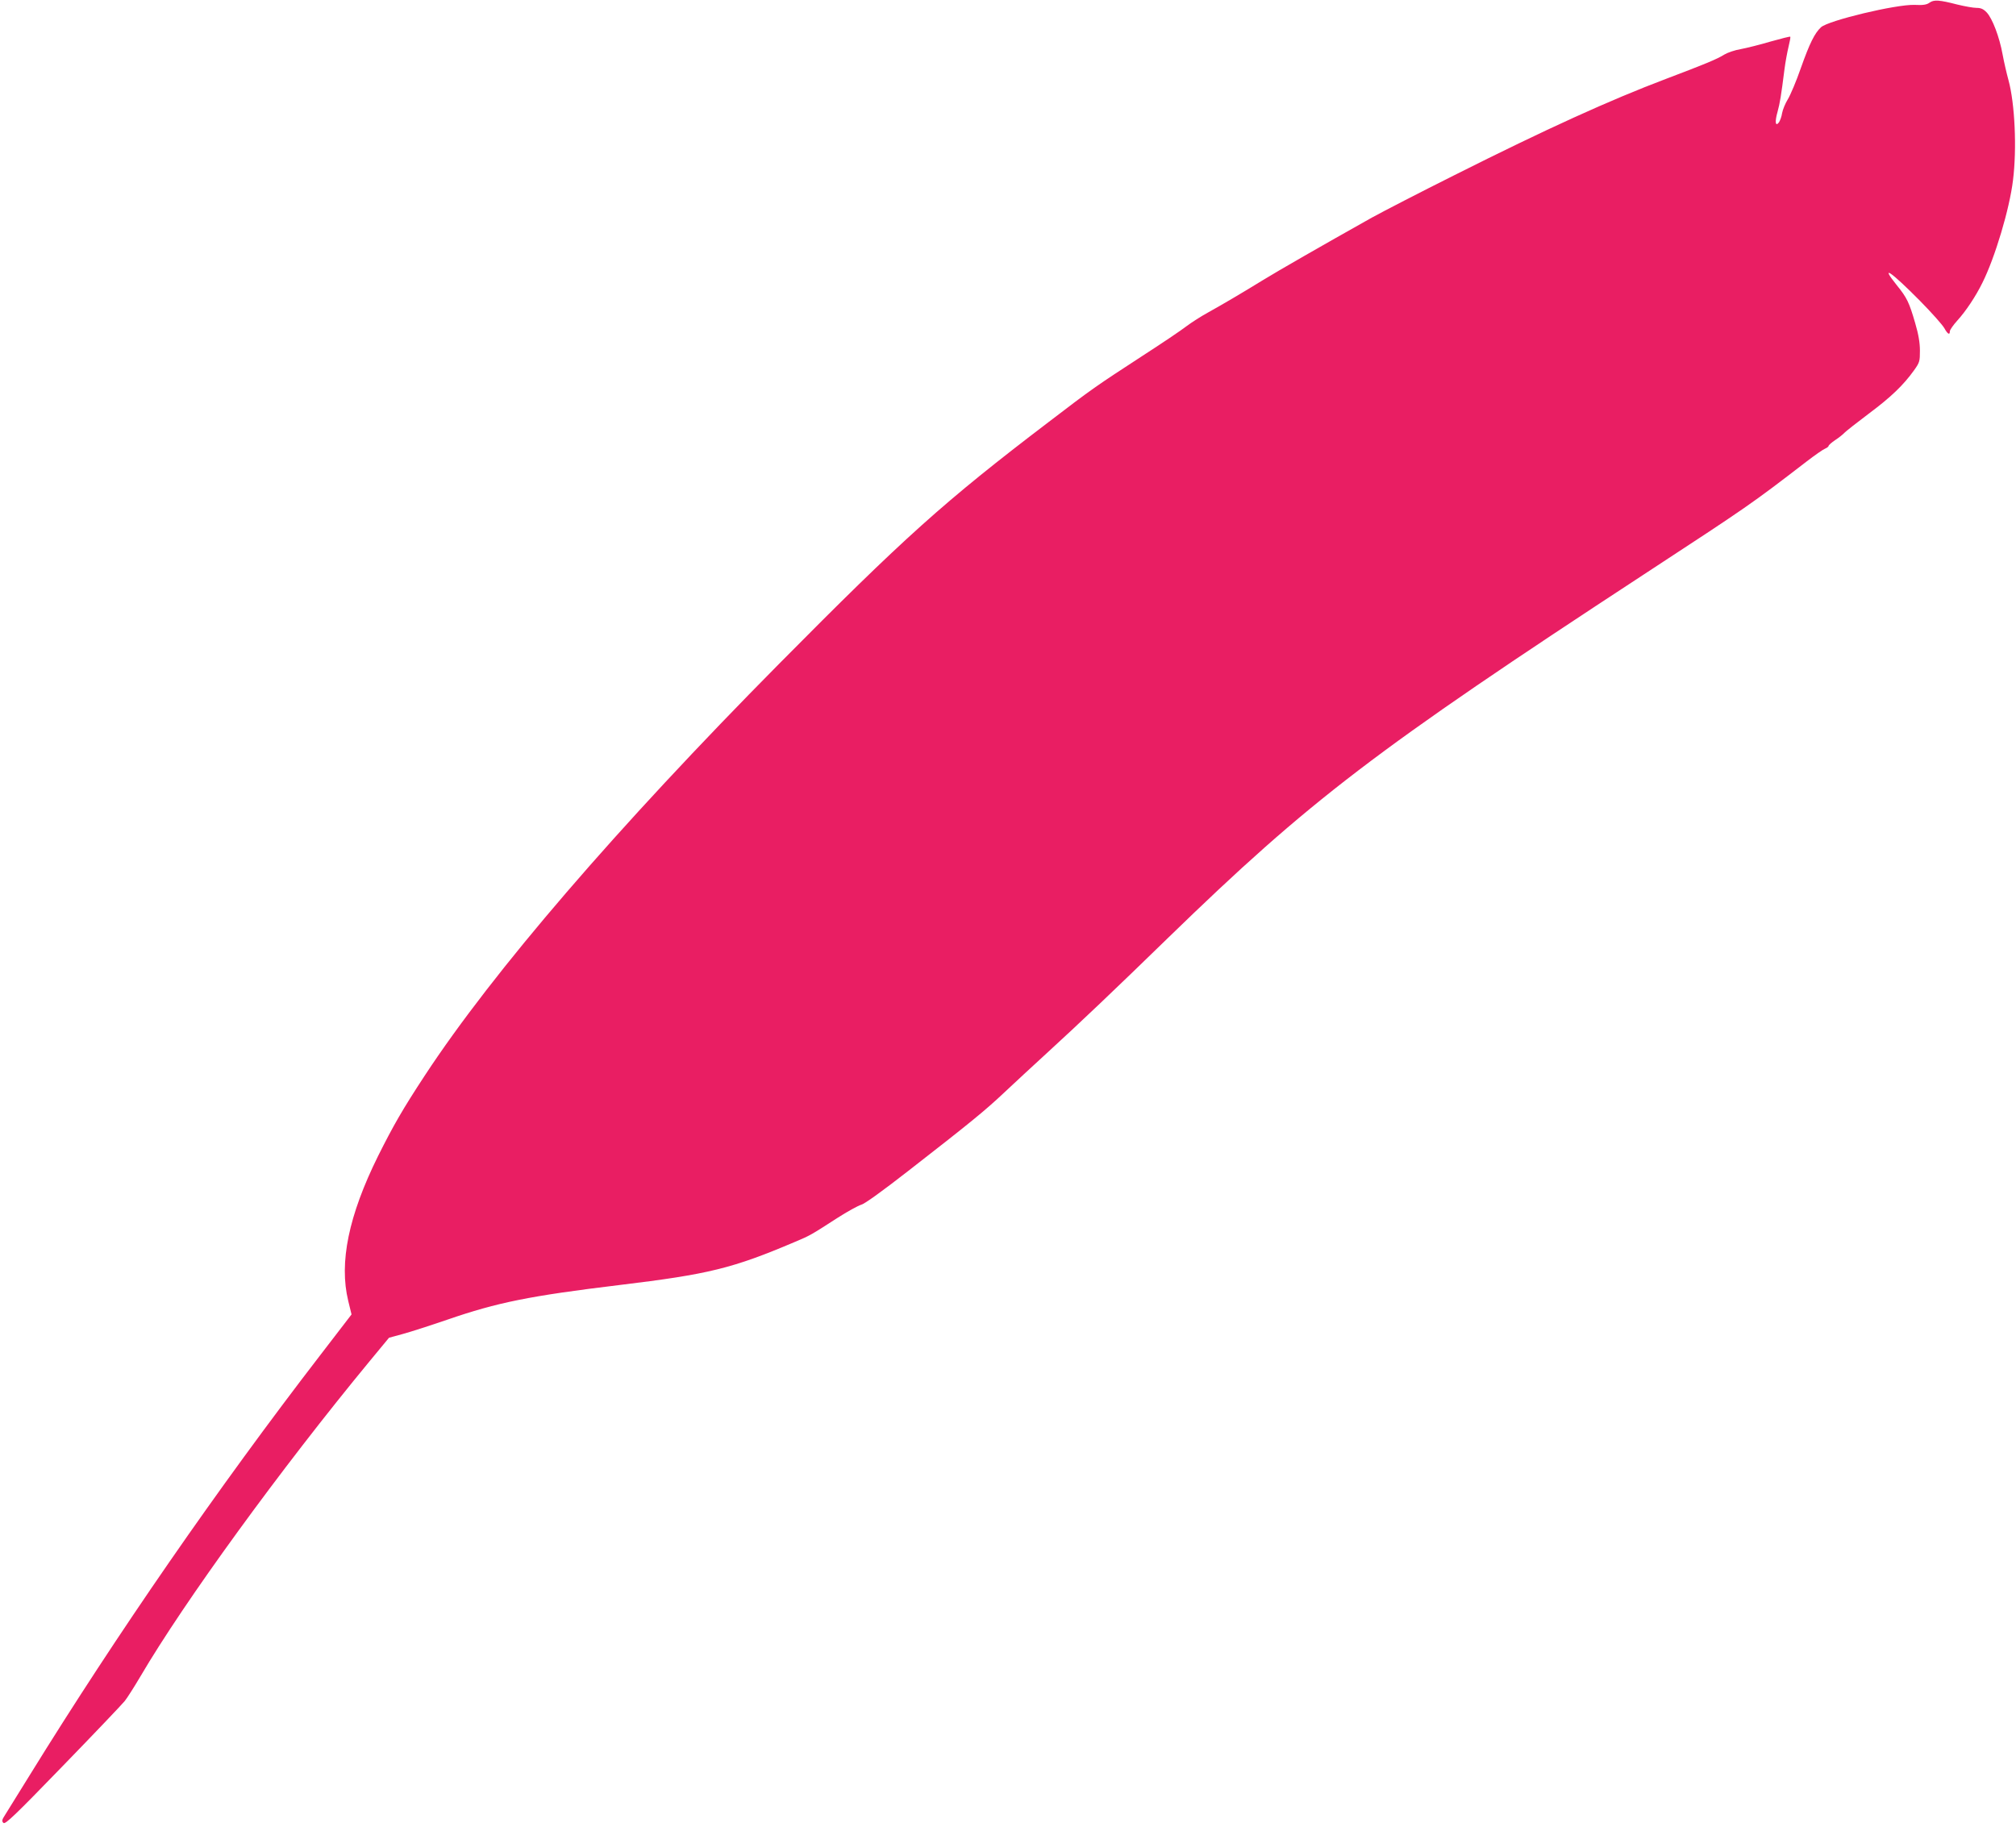 <?xml version="1.0" standalone="no"?>
<!DOCTYPE svg PUBLIC "-//W3C//DTD SVG 20010904//EN"
 "http://www.w3.org/TR/2001/REC-SVG-20010904/DTD/svg10.dtd">
<svg version="1.0" xmlns="http://www.w3.org/2000/svg"
 width="1280pt" height="1160pt" viewBox="0 0 1280 1160"
 preserveAspectRatio="xMidYMid meet">
<g transform="translate(0,1160) scale(0.1,-0.1)"
fill="#e91e63" stroke="none">
<path d="M12251 11583 c-18 -13 -41 -17 -95 -14 -117 4 -547 -99 -594 -142
-40 -37 -72 -101 -128 -259 -29 -84 -67 -173 -83 -199 -16 -26 -32 -65 -36
-87 -3 -22 -13 -48 -20 -59 -23 -30 -27 4 -9 67 15 54 23 104 44 270 6 47 18
111 26 144 8 32 13 60 11 63 -3 2 -59 -12 -126 -31 -67 -20 -152 -41 -189 -48
-37 -6 -83 -22 -103 -34 -48 -30 -121 -60 -369 -154 -357 -135 -760 -318
-1345 -612 -220 -110 -456 -232 -525 -270 -324 -182 -594 -337 -690 -396 -140
-86 -259 -156 -351 -207 -42 -23 -103 -62 -135 -86 -32 -25 -158 -110 -279
-188 -298 -194 -320 -209 -597 -421 -666 -507 -919 -735 -1713 -1537 -1029
-1040 -1814 -1952 -2248 -2613 -141 -215 -199 -316 -297 -512 -187 -378 -248
-676 -189 -919 l21 -86 -199 -259 c-650 -844 -1291 -1771 -1845 -2668 -72
-116 -141 -228 -155 -250 -21 -32 -23 -41 -11 -52 11 -11 72 47 377 362 200
206 377 392 393 412 16 20 61 91 100 157 278 474 889 1315 1454 2000 l124 150
88 24 c48 13 175 54 283 91 316 109 523 151 1094 220 563 68 716 105 1113 274
93 39 99 42 266 150 65 42 135 80 155 86 22 6 133 86 296 213 396 308 490 385
610 498 61 57 182 170 270 250 212 194 435 406 772 734 902 876 1309 1187
3023 2309 669 438 675 442 1030 715 52 40 105 77 118 82 12 5 22 13 22 17 0 5
19 22 43 38 23 15 49 36 57 45 8 9 78 64 155 122 142 106 220 181 288 276 35
49 37 57 37 124 0 50 -9 104 -30 175 -38 131 -52 161 -117 241 -110 137 -38
88 147 -99 75 -76 144 -154 155 -174 21 -38 35 -46 35 -20 0 9 21 39 47 68 54
59 118 155 160 241 79 158 172 467 194 651 25 200 12 487 -29 636 -11 40 -28
113 -37 162 -20 111 -65 229 -101 267 -21 22 -37 29 -65 29 -21 0 -75 10 -121
21 -116 30 -149 32 -177 12z"/>
</g>
</svg>
